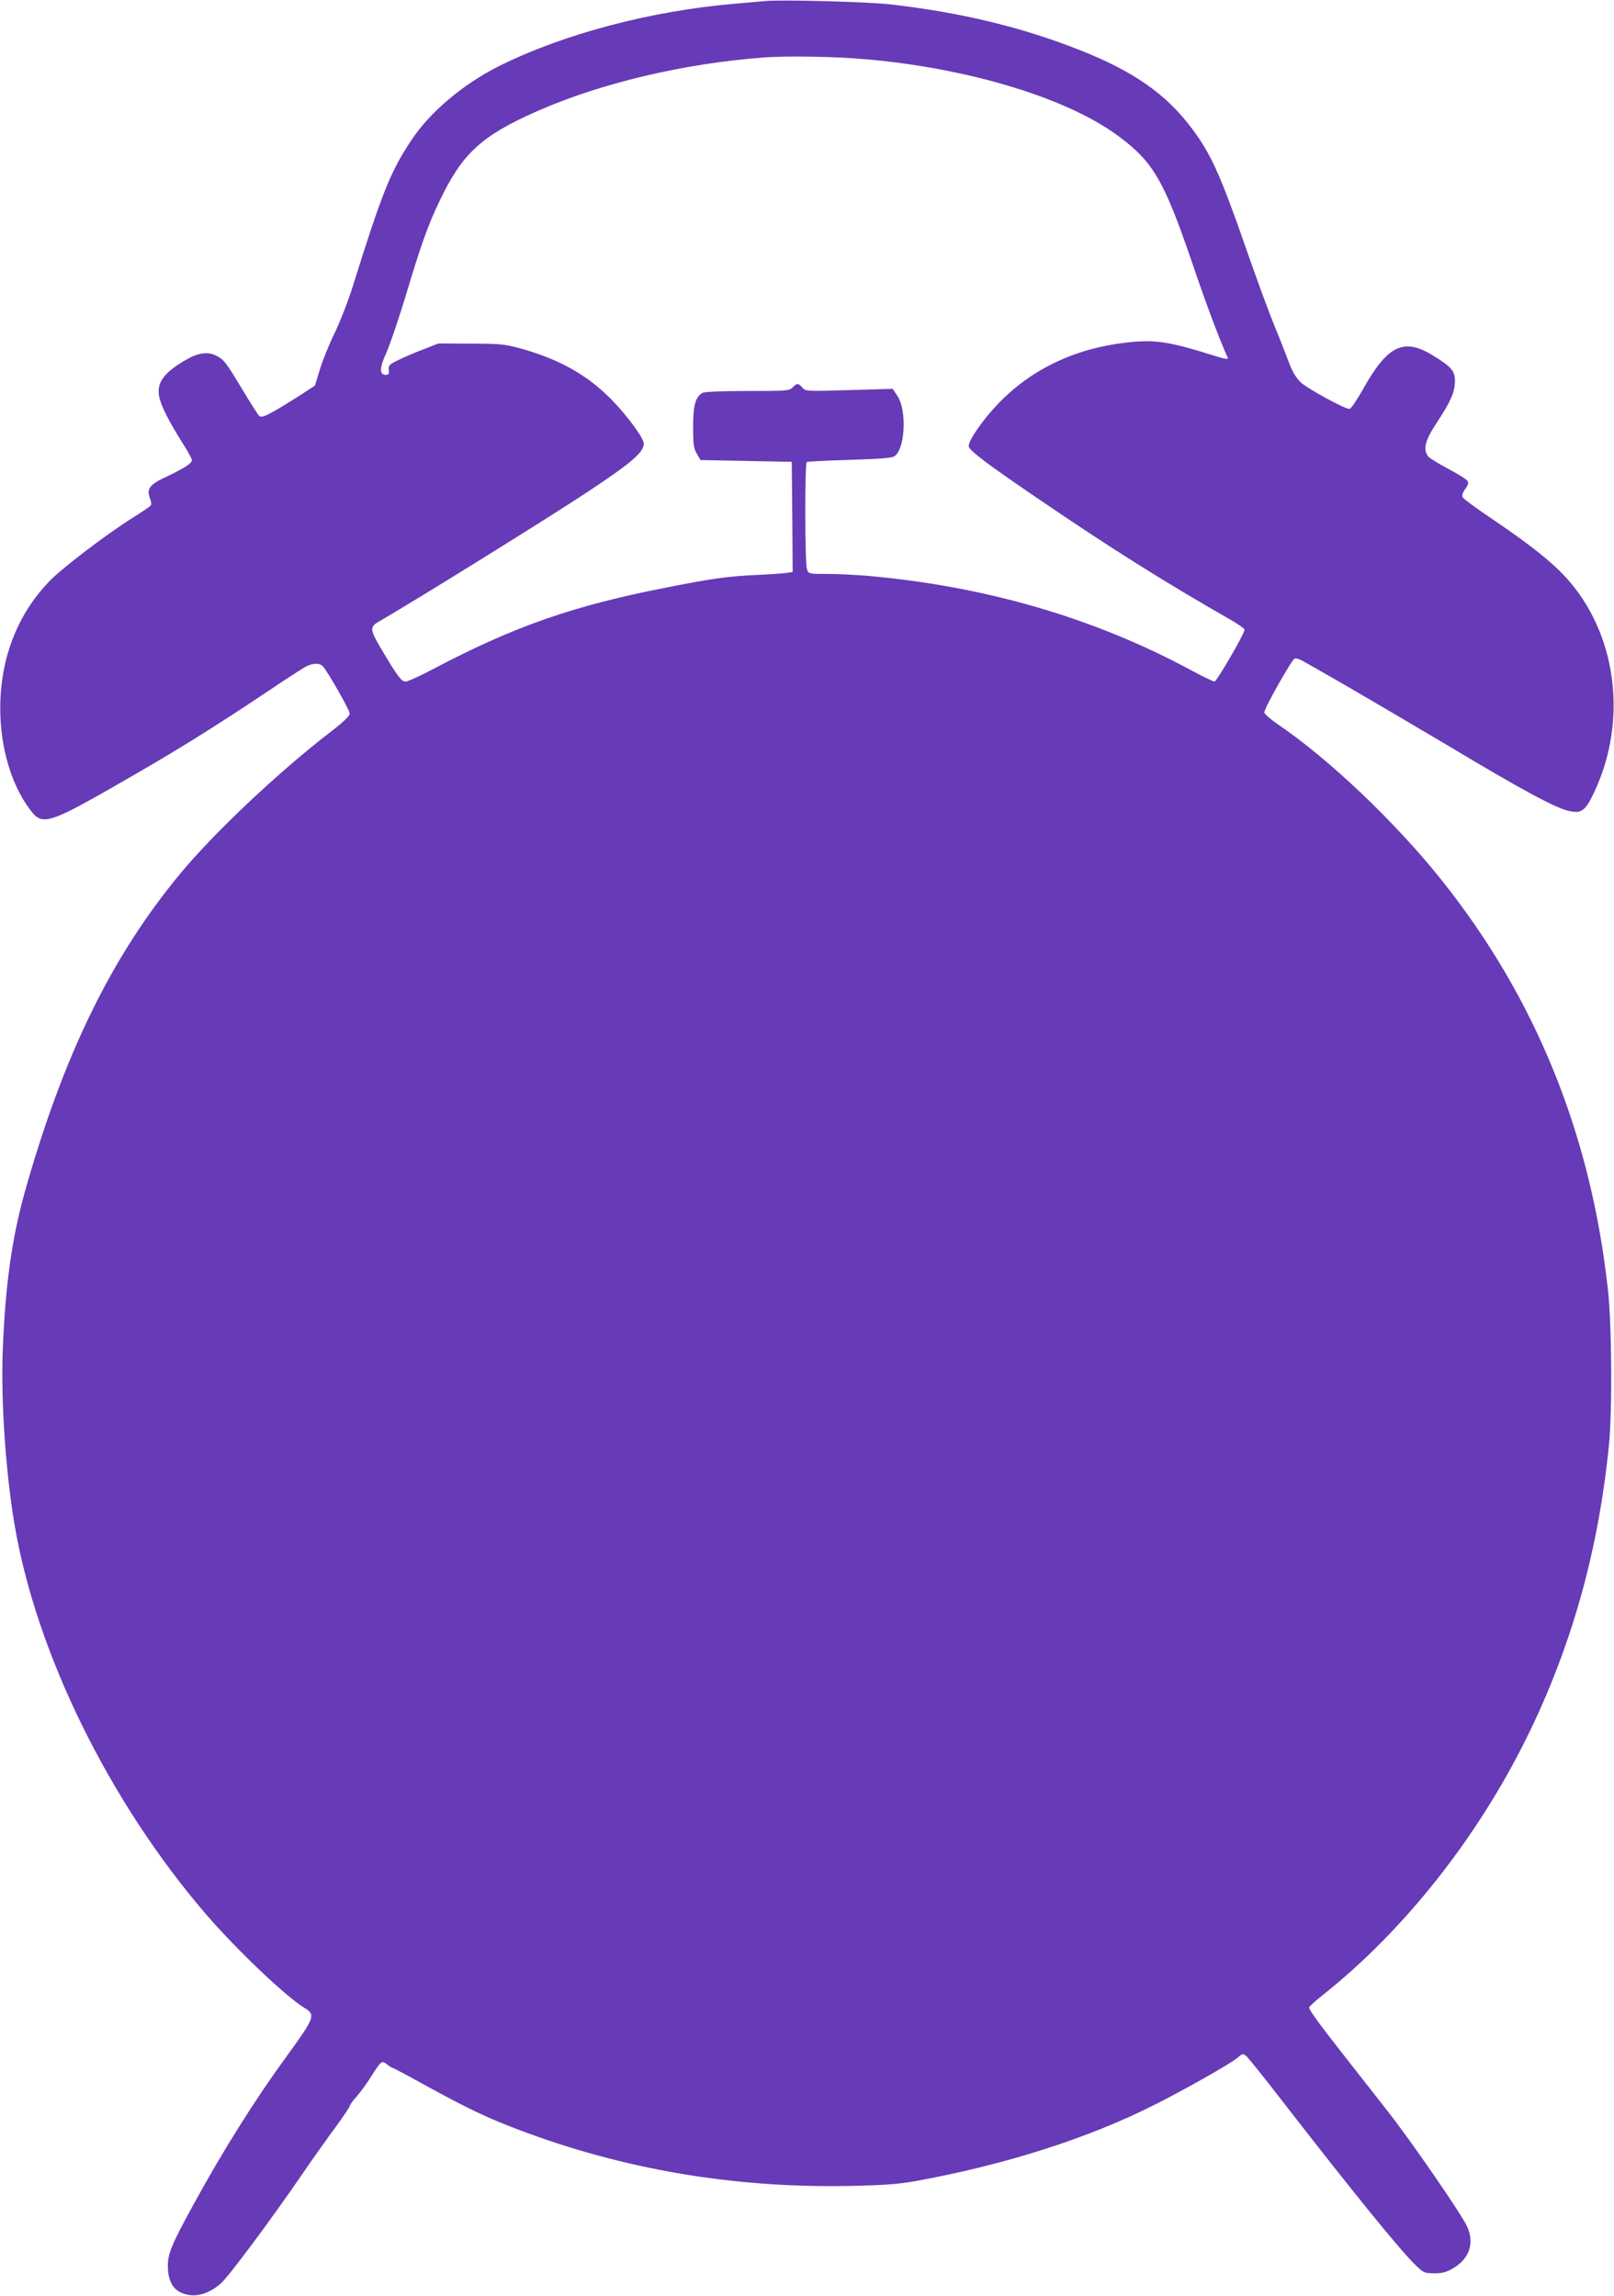 <?xml version="1.0" standalone="no"?>
<!DOCTYPE svg PUBLIC "-//W3C//DTD SVG 20010904//EN"
 "http://www.w3.org/TR/2001/REC-SVG-20010904/DTD/svg10.dtd">
<svg version="1.0" xmlns="http://www.w3.org/2000/svg"
 width="900pt" height="1280pt" viewBox="0 0 900 1280"
 preserveAspectRatio="xMidYMid meet">
<g transform="translate(0,1280) scale(0.1,-0.1)"
fill="#673ab7" stroke="none">
<path d="M4265 12794 c-22 -2 -98 -9 -170 -15 -469 -40 -958 -170 -1315 -349
-199 -100 -383 -256 -485 -410 -117 -175 -164 -292 -329 -820 -25 -80 -70
-195 -100 -257 -30 -61 -67 -152 -82 -202 l-28 -91 -75 -49 c-178 -113 -221
-135 -236 -120 -7 8 -50 74 -94 148 -89 148 -103 167 -143 187 -49 25 -103 18
-176 -25 -125 -73 -163 -131 -142 -213 15 -55 54 -130 124 -242 31 -48 56 -94
56 -101 0 -18 -39 -44 -142 -93 -95 -44 -112 -67 -91 -123 6 -15 8 -31 4 -37
-3 -5 -51 -38 -106 -72 -147 -93 -391 -279 -461 -352 -165 -172 -257 -392
-271 -643 -13 -241 49 -476 165 -630 72 -95 96 -86 622 219 216 125 440 265
680 426 113 76 219 145 237 154 42 21 76 20 95 -1 32 -39 148 -243 148 -261 0
-14 -34 -47 -107 -103 -292 -225 -650 -563 -837 -789 -384 -463 -651 -1010
-866 -1770 -74 -264 -111 -525 -125 -900 -10 -272 17 -673 66 -960 121 -717
527 -1543 1065 -2170 173 -201 452 -466 553 -526 62 -37 56 -54 -97 -264 -181
-248 -357 -528 -525 -835 -119 -217 -142 -273 -141 -340 0 -100 42 -153 128
-162 51 -6 114 18 168 66 42 36 280 356 448 601 62 91 149 213 192 271 43 59
78 111 78 116 0 6 17 30 39 54 21 24 55 71 76 104 61 96 63 98 93 75 13 -11
28 -20 32 -20 4 0 90 -46 191 -102 223 -122 333 -175 504 -240 590 -224 1203
-328 1850 -316 198 4 275 10 370 27 500 91 962 238 1334 426 167 84 418 226
459 260 32 27 33 27 54 9 11 -11 98 -118 191 -239 405 -522 664 -841 751 -925
44 -42 49 -45 104 -45 45 0 68 6 105 28 91 54 120 140 78 233 -31 68 -307 469
-440 639 -69 88 -183 234 -254 324 -137 175 -187 244 -187 258 0 5 37 39 83
75 450 359 856 873 1132 1433 249 506 399 1041 457 1630 19 191 16 672 -6 865
-95 869 -406 1631 -929 2285 -257 322 -628 675 -915 869 -39 27 -72 56 -72 64
0 23 153 294 169 300 8 3 28 -3 45 -13 17 -9 125 -71 240 -137 114 -66 371
-217 570 -335 405 -243 597 -347 673 -364 72 -17 94 0 143 105 191 405 124
893 -164 1203 -77 83 -197 178 -396 313 -91 61 -169 118 -173 126 -6 11 -2 25
13 47 17 22 20 34 13 46 -5 8 -54 39 -109 68 -54 28 -104 60 -111 69 -29 40
-16 89 48 186 77 117 101 170 102 230 1 59 -17 81 -121 145 -164 102 -255 58
-392 -188 -34 -60 -67 -109 -75 -109 -28 0 -238 115 -274 150 -26 26 -46 61
-68 120 -17 47 -54 139 -81 205 -27 66 -93 246 -147 400 -148 427 -201 544
-306 685 -145 195 -329 324 -636 444 -321 126 -655 206 -1043 251 -127 15
-613 28 -705 19z m570 -325 c575 -51 1121 -218 1403 -429 192 -142 253 -247
408 -700 78 -230 148 -418 201 -537 3 -8 -24 -3 -74 13 -256 81 -334 92 -493
74 -288 -33 -532 -150 -716 -343 -88 -92 -167 -208 -162 -237 5 -23 105 -99
383 -288 397 -271 706 -466 1083 -681 39 -23 72 -46 72 -52 0 -21 -155 -289
-168 -289 -7 0 -65 28 -130 63 -543 293 -1152 470 -1812 527 -63 5 -161 10
-218 10 -101 0 -103 0 -112 26 -12 32 -13 591 -1 598 5 3 111 8 237 12 169 5
235 10 251 20 60 37 71 255 18 335 l-27 41 -243 -7 c-240 -7 -243 -7 -261 14
-23 26 -29 26 -54 1 -19 -19 -33 -20 -251 -20 -139 0 -238 -4 -250 -10 -41
-22 -54 -68 -54 -190 0 -98 3 -120 21 -150 l20 -35 255 -5 254 -5 3 -307 2
-307 -32 -5 c-18 -3 -88 -8 -156 -11 -172 -8 -255 -19 -517 -71 -518 -101
-850 -217 -1301 -455 -72 -38 -140 -69 -152 -69 -24 0 -47 31 -136 182 -64
107 -65 123 -14 152 190 109 971 594 1173 729 237 157 305 216 305 263 0 32
-94 159 -184 250 -135 136 -290 222 -506 282 -86 23 -112 26 -275 26 l-180 1
-85 -33 c-47 -18 -110 -45 -140 -60 -49 -24 -55 -30 -52 -54 3 -23 -1 -28 -17
-28 -36 0 -35 39 2 120 19 41 67 182 107 313 87 291 126 401 191 536 126 265
233 364 544 501 356 157 821 267 1270 300 133 9 401 5 570 -11z"/>
</g>
</svg>
